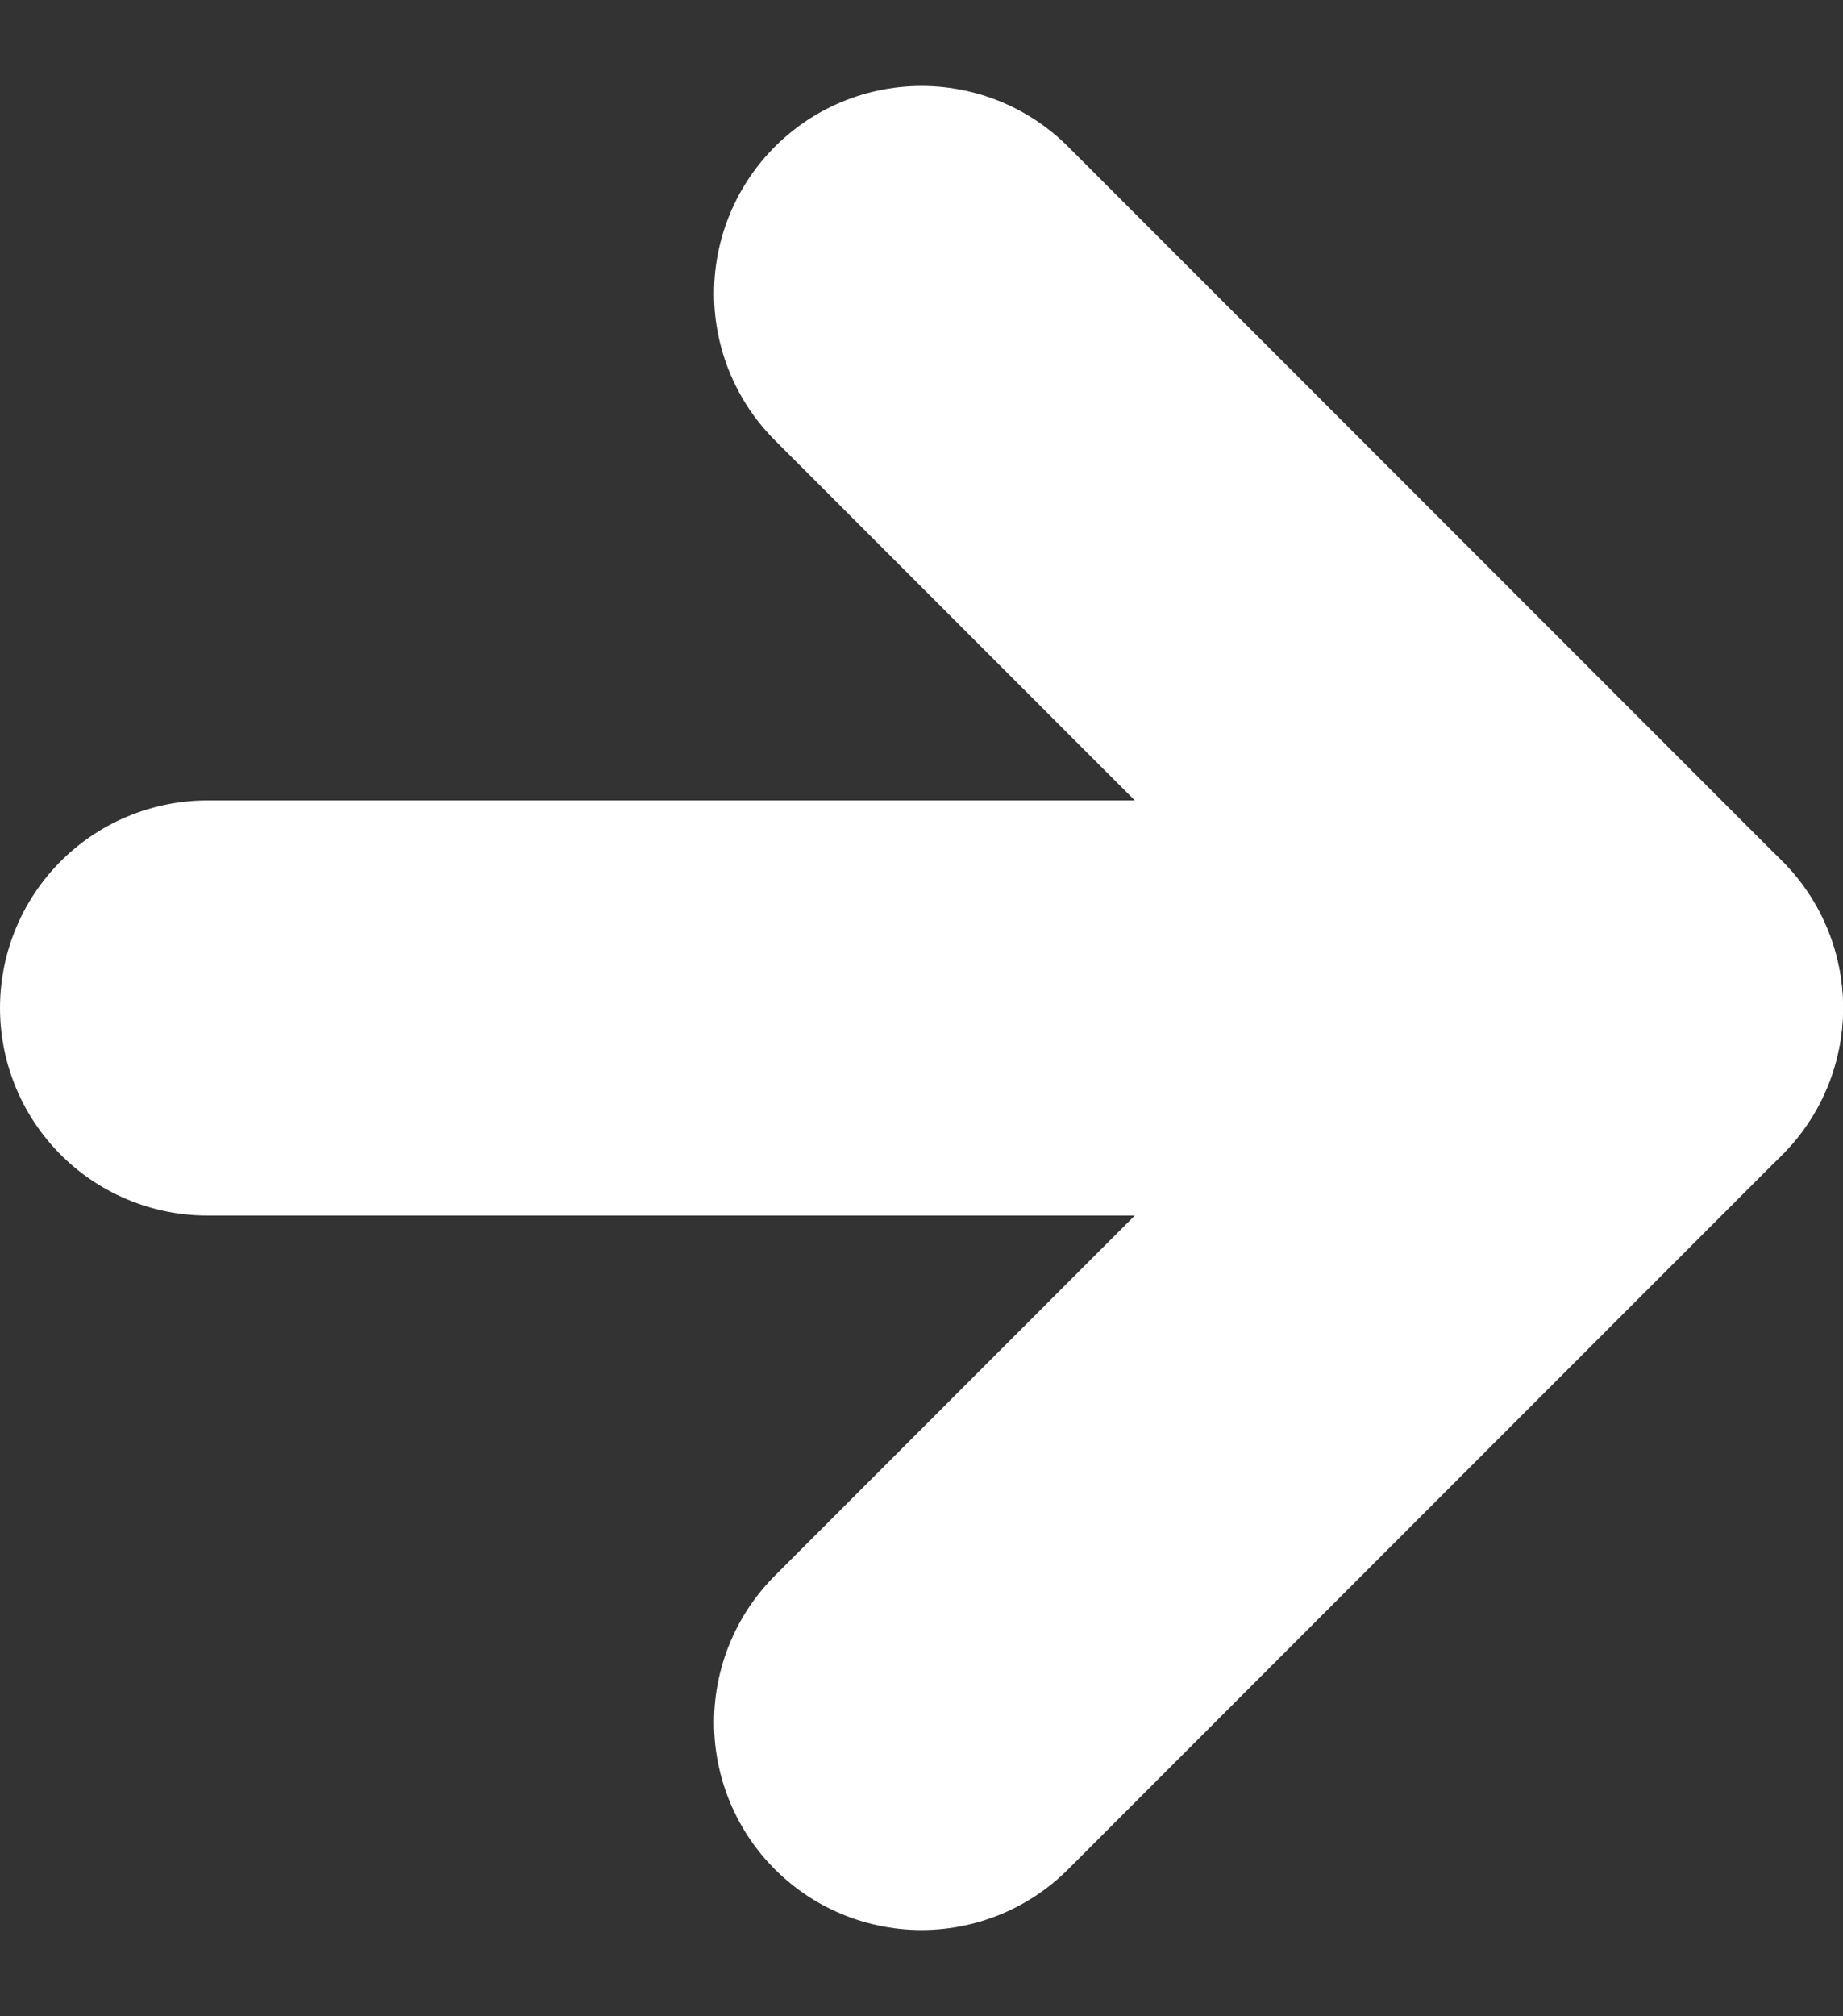 <svg xmlns="http://www.w3.org/2000/svg" width="17.77" height="19.426" viewBox="0 0 17.77 19.426">
  <rect x="0" y="0" width="17.77" height="19.426" fill="#333333" stroke="none"/>
  <g id="Icon_feather-arrow-right" data-name="Icon feather-arrow-right" transform="translate(-5.5 -4.672)">
    <path id="Path_4" data-name="Path 4" d="M7.5,18H21.27" transform="translate(0 -3.615)" fill="none" stroke="#fff" stroke-linecap="round" stroke-linejoin="round" stroke-width="4"/>
    <path id="Path_5" data-name="Path 5" d="M18,7.5l6.885,6.885L18,21.27" transform="translate(-3.615)" fill="none" stroke="#fff" stroke-linecap="round" stroke-linejoin="round" stroke-width="4"/>
  </g>
</svg>
